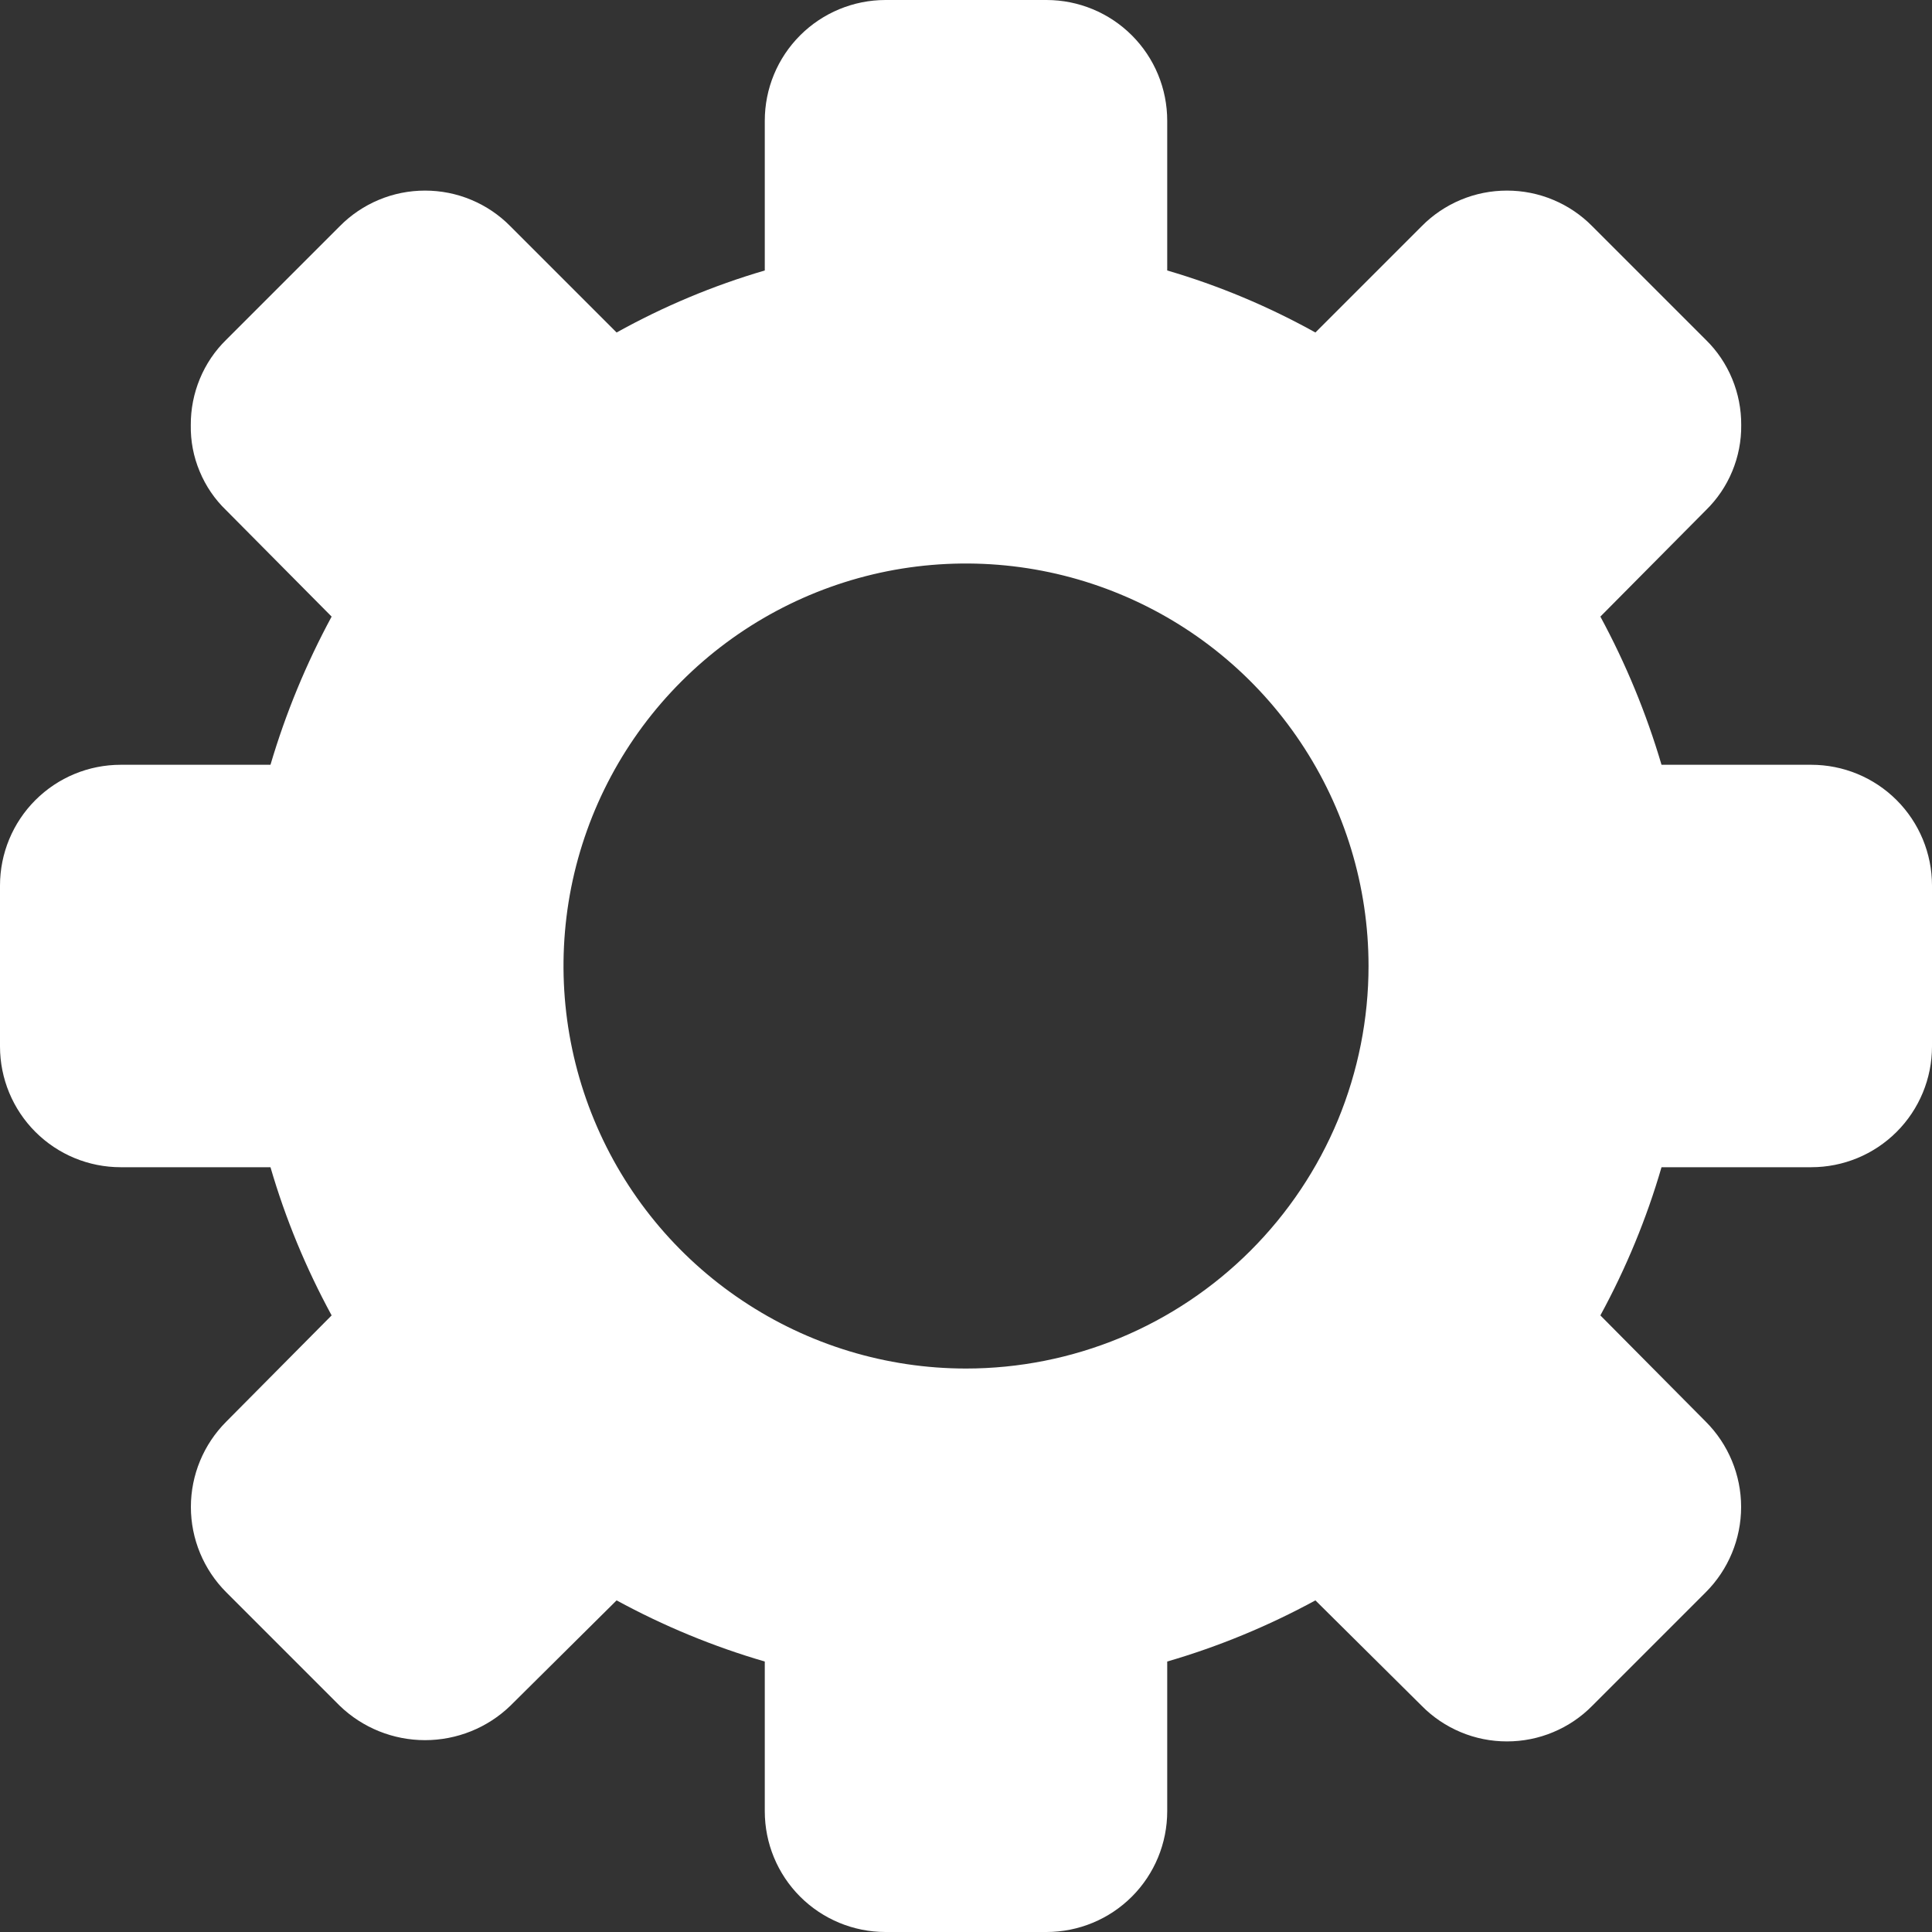 <svg width="20" height="20" viewBox="0 0 20 20" fill="none" xmlns="http://www.w3.org/2000/svg">
<rect x="0" y="0" width="20" height="20" fill="#333333" stroke="none"/>
<g clip-path="url(#clip0_2263_623)">
<path d="M18.75 7.917H17.2C17.043 7.385 16.831 6.871 16.567 6.383L17.658 5.283C17.776 5.168 17.869 5.031 17.932 4.879C17.995 4.727 18.027 4.564 18.025 4.4C18.026 4.236 17.994 4.073 17.931 3.921C17.868 3.769 17.776 3.632 17.658 3.517L16.483 2.342C16.368 2.225 16.23 2.132 16.079 2.069C15.927 2.005 15.764 1.973 15.6 1.973C15.436 1.973 15.273 2.005 15.121 2.069C14.97 2.132 14.832 2.225 14.717 2.342L13.617 3.442C13.131 3.172 12.617 2.956 12.083 2.8V1.25C12.083 0.918 11.952 0.601 11.717 0.366C11.483 0.132 11.165 0 10.833 0L9.167 0C8.835 0 8.517 0.132 8.283 0.366C8.048 0.601 7.917 0.918 7.917 1.25V2.8C7.383 2.956 6.869 3.172 6.383 3.442L5.283 2.342C5.168 2.225 5.03 2.132 4.879 2.069C4.727 2.005 4.564 1.973 4.4 1.973C4.236 1.973 4.073 2.005 3.921 2.069C3.77 2.132 3.632 2.225 3.517 2.342L2.342 3.517C2.224 3.632 2.132 3.769 2.069 3.921C2.006 4.073 1.974 4.236 1.975 4.4C1.972 4.565 2.003 4.728 2.067 4.88C2.13 5.032 2.223 5.169 2.342 5.283L3.433 6.383C3.169 6.871 2.957 7.385 2.8 7.917H1.25C0.918 7.917 0.601 8.048 0.366 8.283C0.132 8.517 0 8.835 0 9.167L0 10.833C0 11.165 0.132 11.483 0.366 11.717C0.601 11.952 0.918 12.083 1.25 12.083H2.8C2.955 12.616 3.168 13.13 3.433 13.617L2.342 14.717C2.108 14.951 1.976 15.269 1.976 15.6C1.976 15.931 2.108 16.249 2.342 16.483L3.517 17.658C3.754 17.887 4.071 18.014 4.4 18.014C4.729 18.014 5.046 17.887 5.283 17.658L6.383 16.567C6.87 16.832 7.384 17.045 7.917 17.2V18.75C7.917 19.081 8.048 19.399 8.283 19.634C8.517 19.868 8.835 20 9.167 20H10.833C11.165 20 11.483 19.868 11.717 19.634C11.952 19.399 12.083 19.081 12.083 18.75V17.2C12.616 17.045 13.13 16.832 13.617 16.567L14.717 17.658C14.832 17.775 14.97 17.868 15.121 17.931C15.273 17.995 15.436 18.027 15.6 18.027C15.764 18.027 15.927 17.995 16.079 17.931C16.23 17.868 16.368 17.775 16.483 17.658L17.658 16.483C17.892 16.249 18.024 15.931 18.024 15.6C18.024 15.269 17.892 14.951 17.658 14.717L16.567 13.617C16.832 13.13 17.045 12.616 17.2 12.083H18.75C19.081 12.083 19.399 11.952 19.634 11.717C19.868 11.483 20 11.165 20 10.833V9.167C20 8.835 19.868 8.517 19.634 8.283C19.399 8.048 19.081 7.917 18.75 7.917ZM10 14.167C9.176 14.167 8.37 13.922 7.685 13.464C7 13.007 6.466 12.356 6.151 11.595C5.835 10.833 5.753 9.995 5.913 9.187C6.074 8.379 6.471 7.636 7.054 7.054C7.636 6.471 8.379 6.074 9.187 5.913C9.995 5.753 10.833 5.835 11.595 6.151C12.356 6.466 13.007 7 13.464 7.685C13.922 8.37 14.167 9.176 14.167 10C14.167 10.547 14.059 11.089 13.85 11.595C13.64 12.1 13.333 12.559 12.946 12.946C12.559 13.333 12.1 13.64 11.595 13.85C11.089 14.059 10.547 14.167 10 14.167Z" fill="white"/>
</g>
<defs>
<clipPath id="clip0_2263_623">
<rect width="20" height="20" fill="white"/>
</clipPath>
</defs>
</svg>
